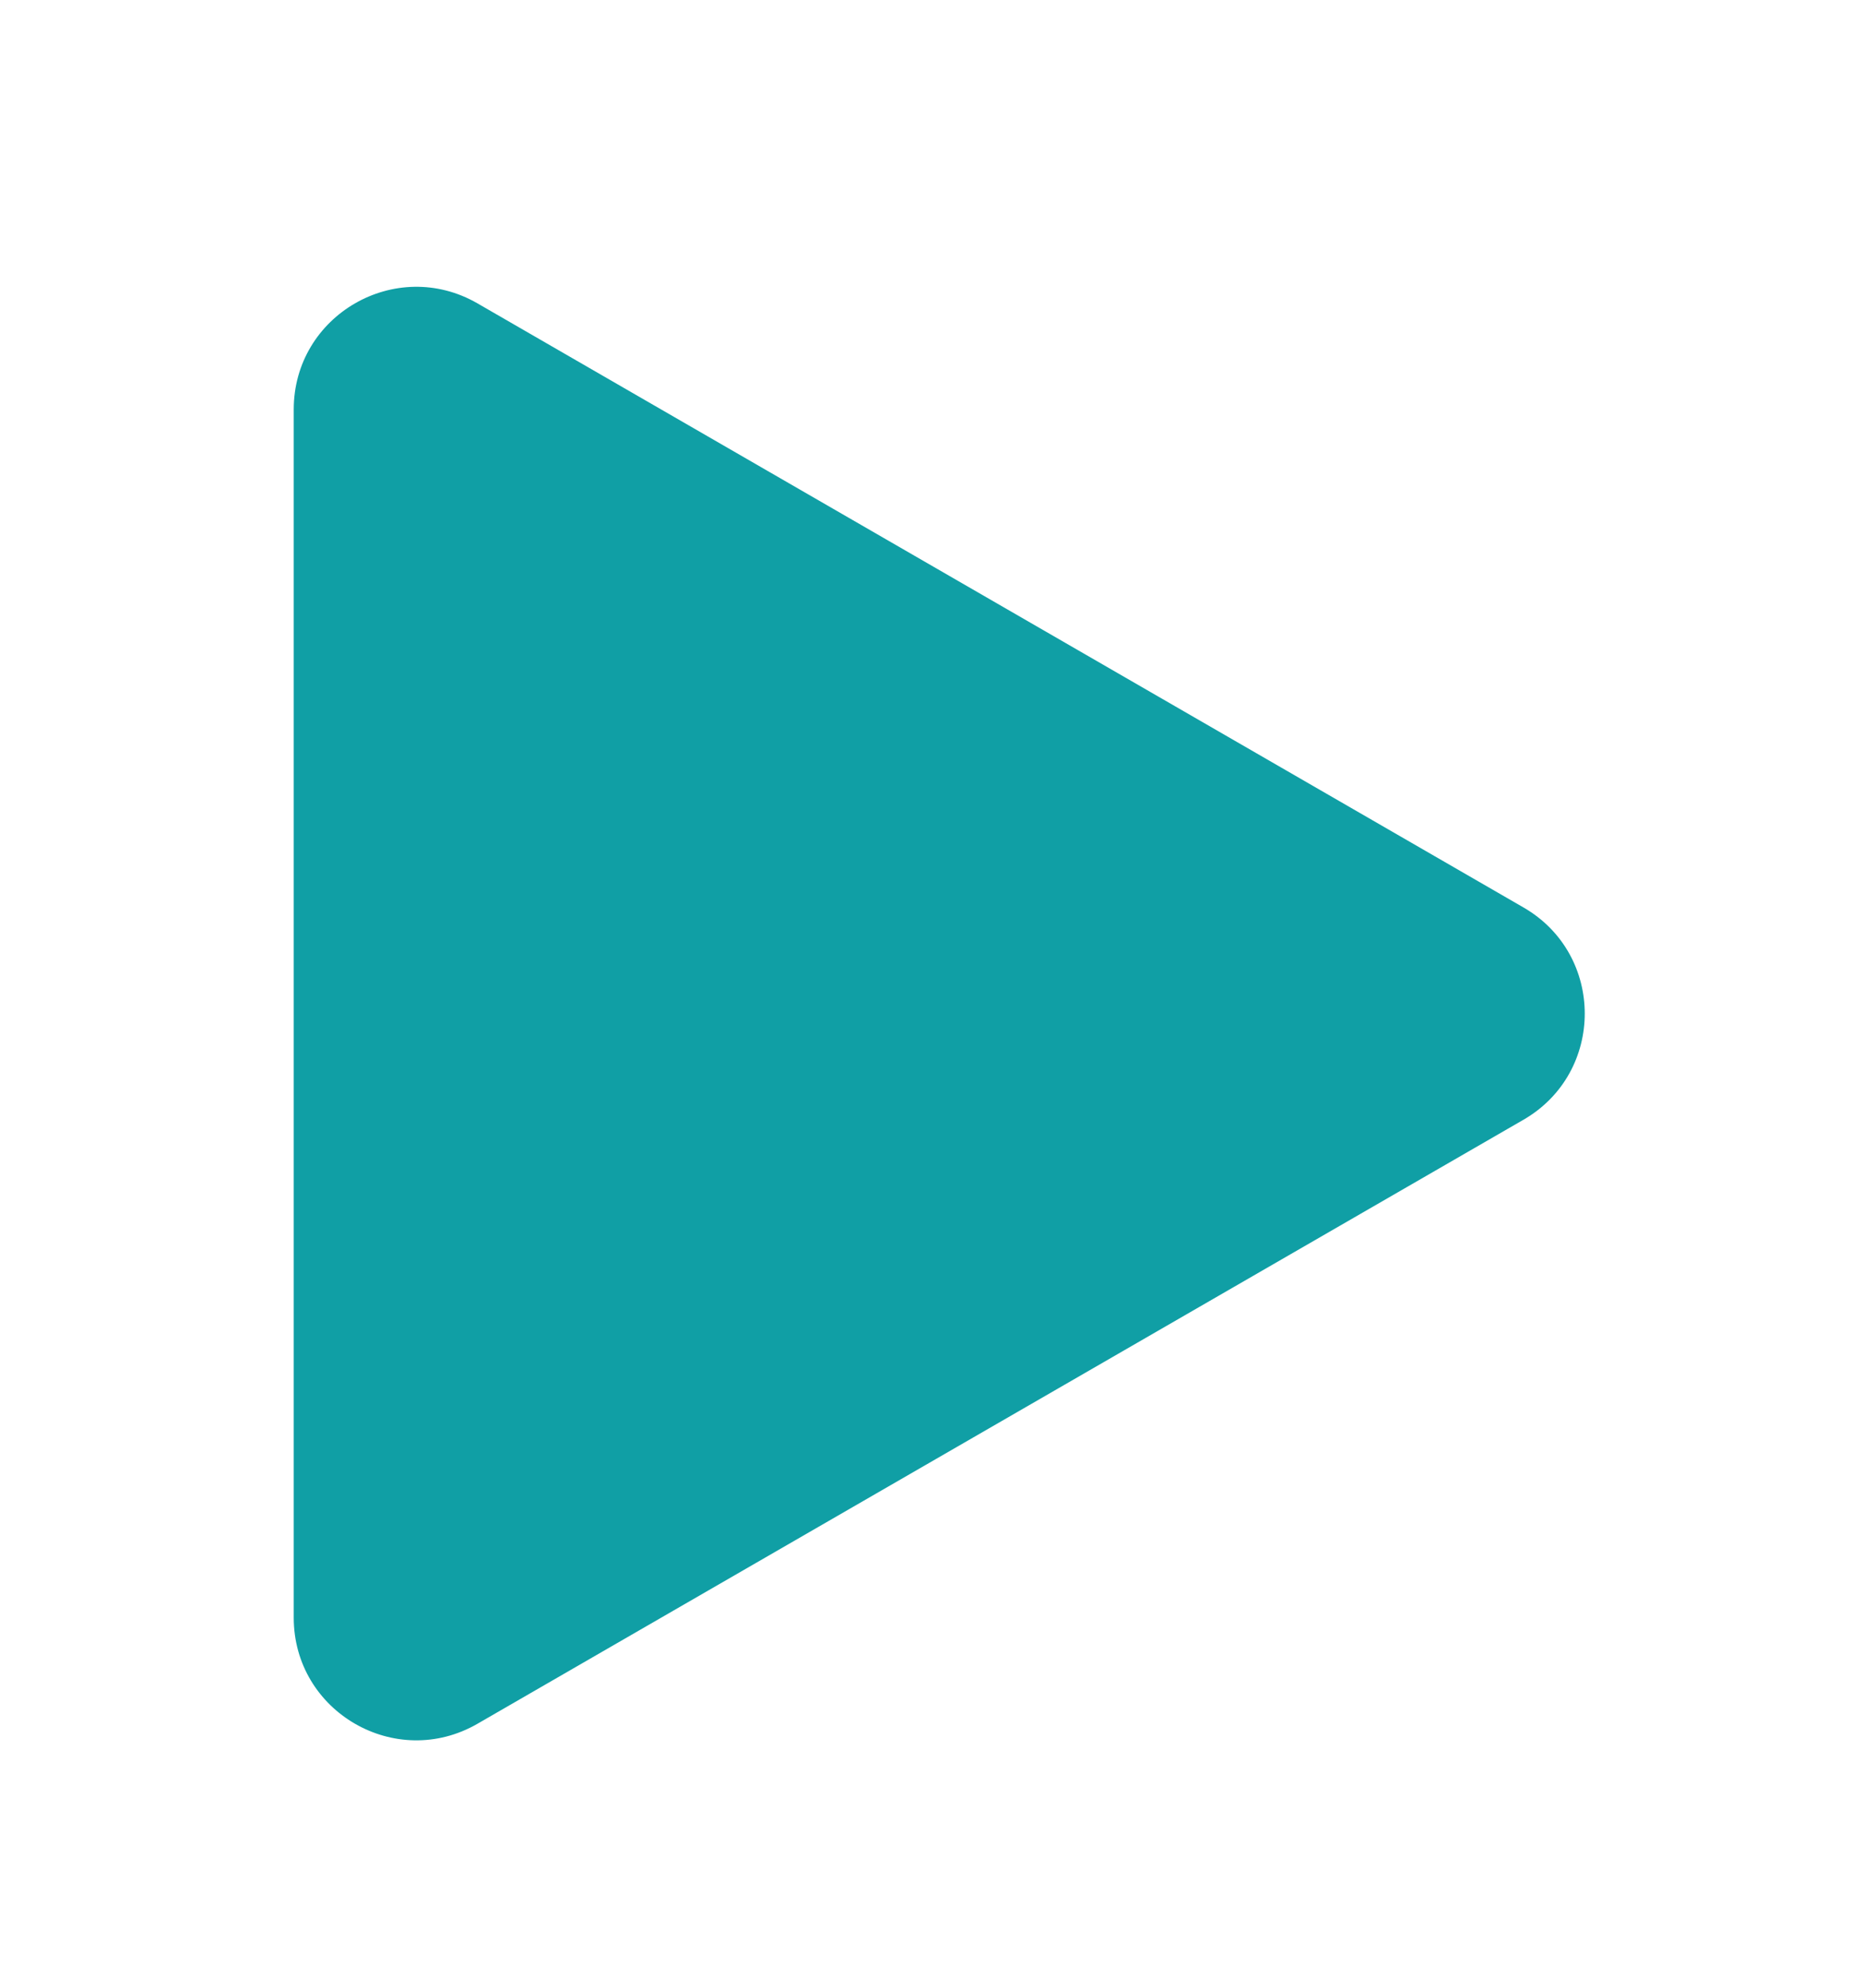<svg width="30" height="32" viewBox="0 0 30 32" fill="none" xmlns="http://www.w3.org/2000/svg">
<g filter="url(#filter0_d_114_16)">
<path d="M24.533 14.609C25.848 15.368 25.848 17.266 24.533 18.026L7.689 27.75C6.374 28.509 4.73 27.56 4.73 26.042V6.592C4.73 5.074 6.374 4.125 7.689 4.884L24.533 14.609Z" fill="#109FA5"/>
</g>
<defs>
<filter id="filter0_d_114_16" x="0.785" y="0.672" width="28.68" height="31.291" filterUnits="userSpaceOnUse" color-interpolation-filters="sRGB">
<feFlood flood-opacity="0" result="BackgroundImageFix"/>
<feColorMatrix in="SourceAlpha" type="matrix" values="0 0 0 0 0 0 0 0 0 0 0 0 0 0 0 0 0 0 127 0" result="hardAlpha"/>
<feOffset/>
<feGaussianBlur stdDeviation="1.973"/>
<feComposite in2="hardAlpha" operator="out"/>
<feColorMatrix type="matrix" values="0 0 0 0 0 0 0 0 0 0 0 0 0 0 0 0 0 0 0.11 0"/>
<feBlend mode="normal" in2="BackgroundImageFix" result="effect1_dropShadow_114_16"/>
<feBlend mode="normal" in="SourceGraphic" in2="effect1_dropShadow_114_16" result="shape"/>
</filter>
</defs>
</svg>
